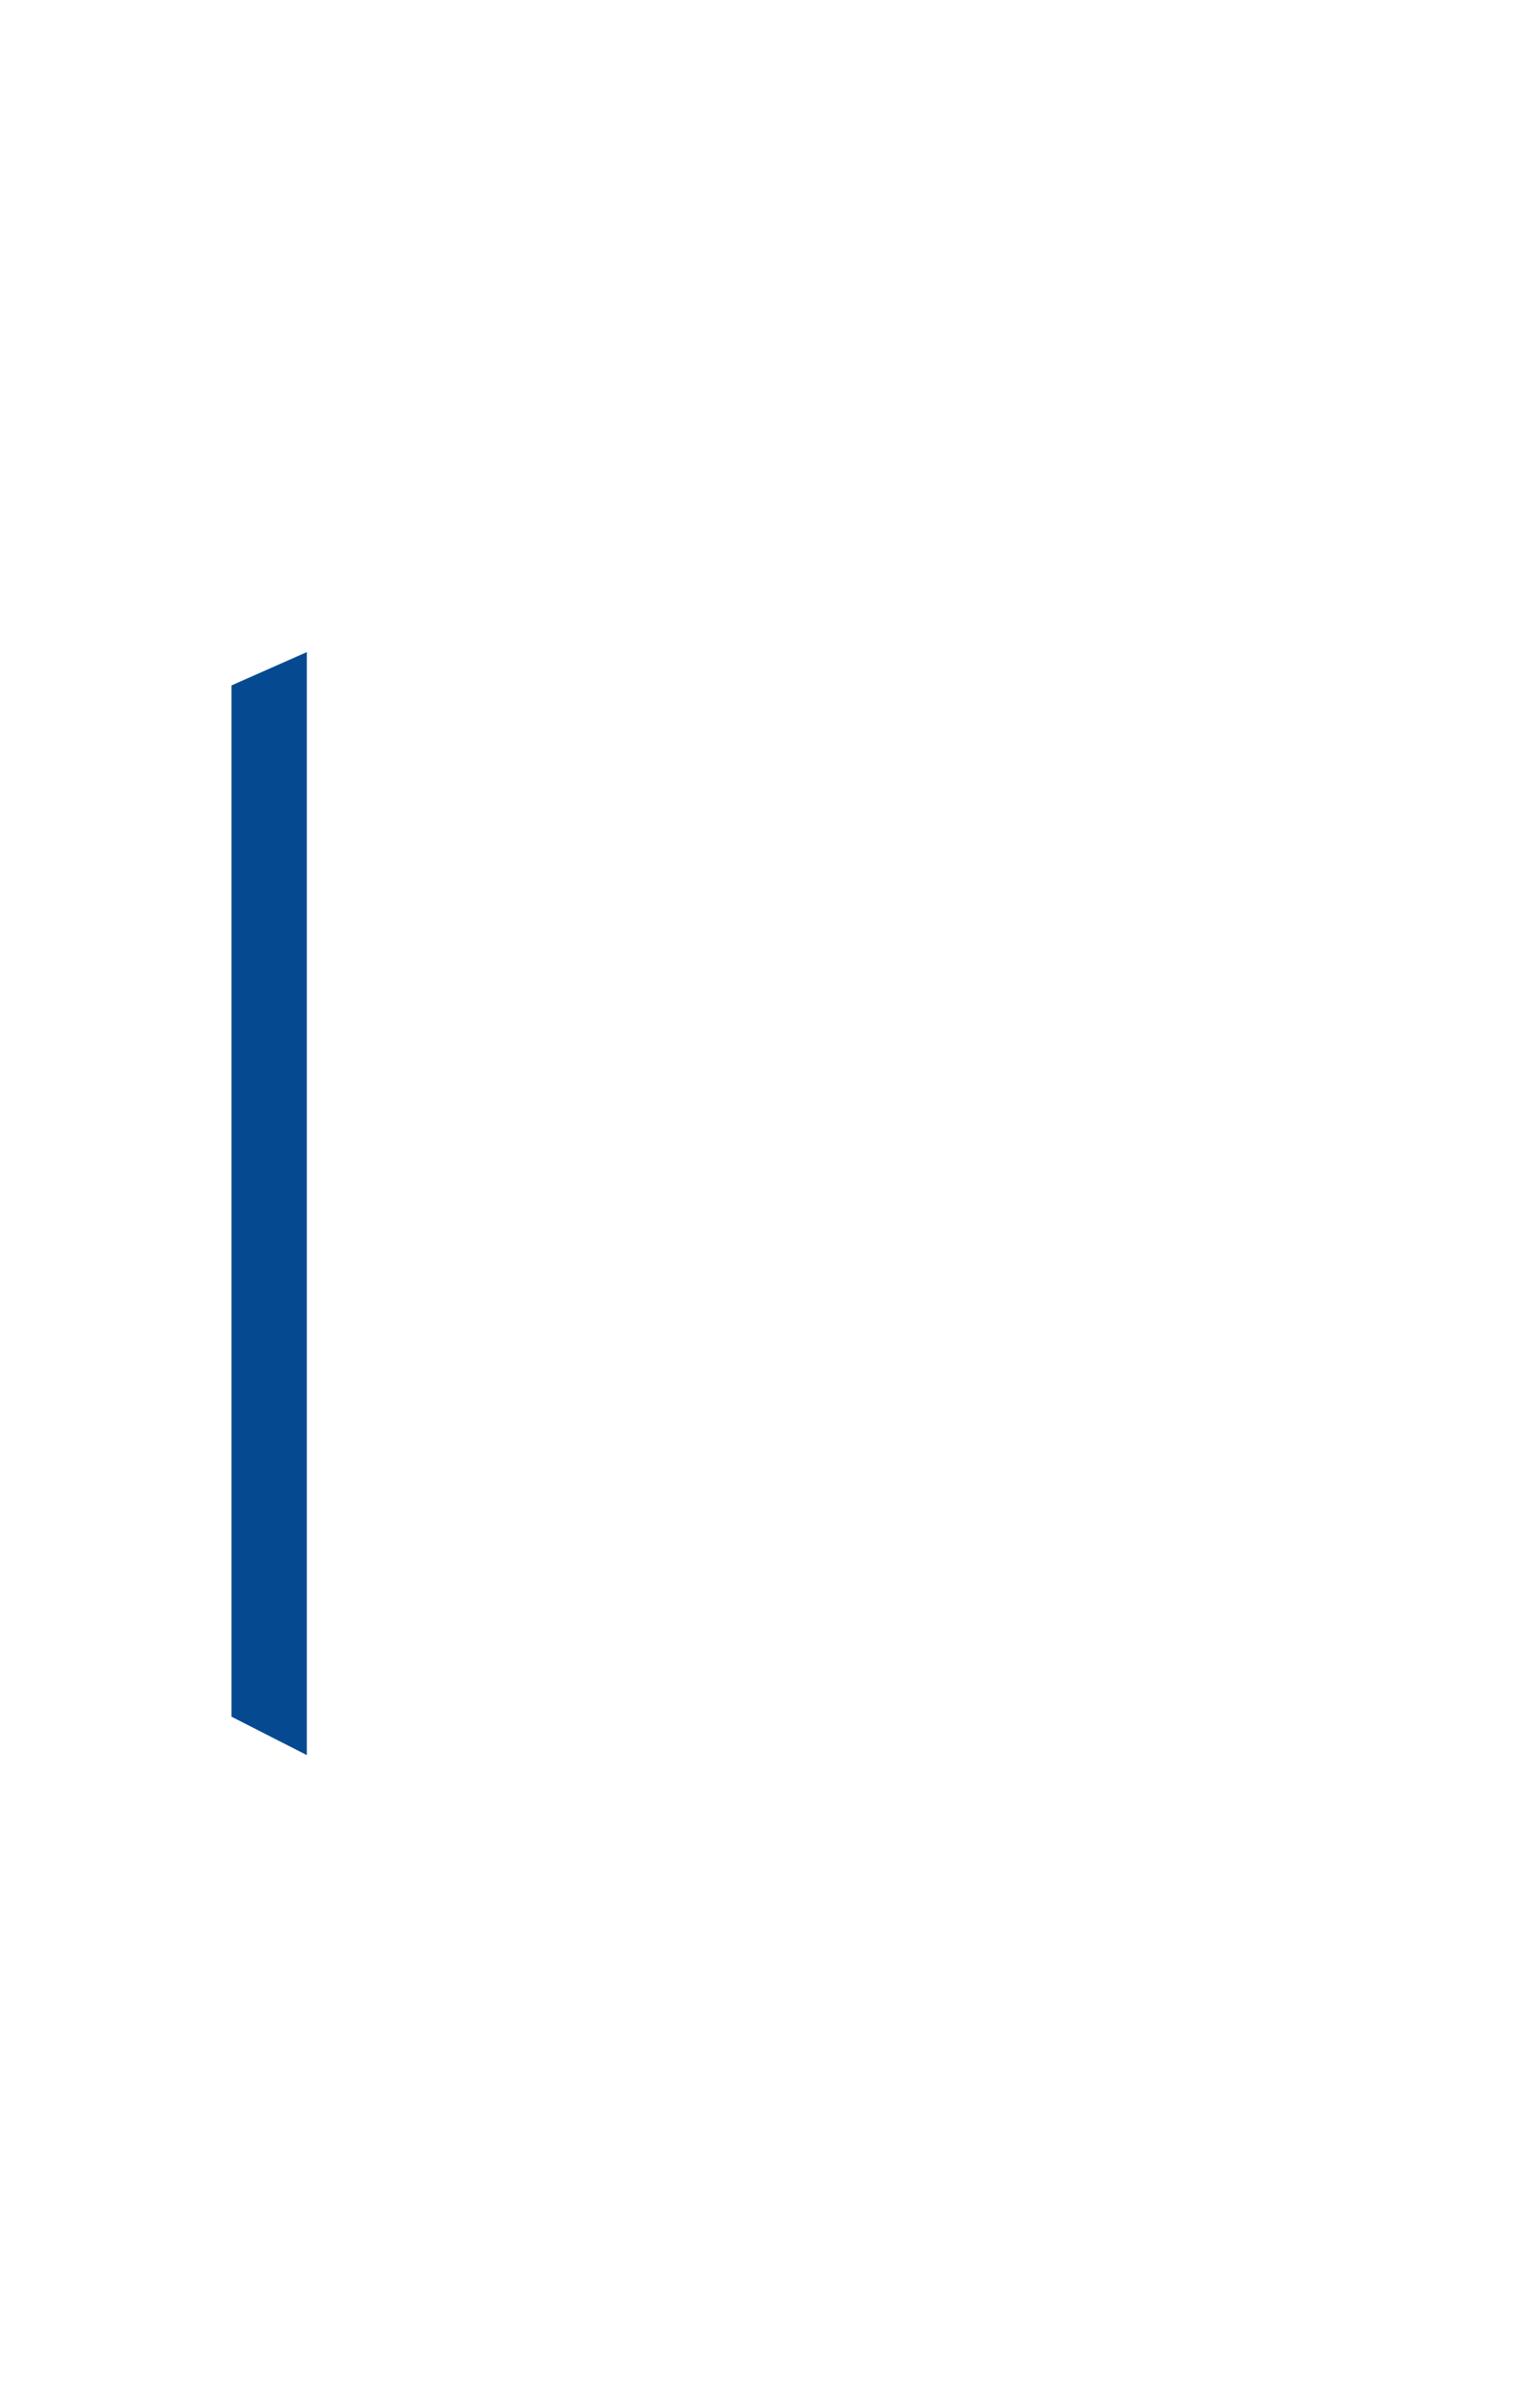 <svg xmlns="http://www.w3.org/2000/svg" width="54.51" height="86.708"><defs><filter id="a" x="20.503" y="9.638" width="34.007" height="65.993" filterUnits="userSpaceOnUse"><feOffset dx="2"/><feGaussianBlur stdDeviation="1.5" result="blur"/><feFlood flood-opacity=".161"/><feComposite operator="in" in2="blur"/><feComposite in="SourceGraphic"/></filter><filter id="b" x="10.228" y="4.455" width="38.554" height="76.357" filterUnits="userSpaceOnUse"><feOffset dx="2"/><feGaussianBlur stdDeviation="1.5" result="blur-2"/><feFlood flood-opacity=".161"/><feComposite operator="in" in2="blur-2"/><feComposite in="SourceGraphic"/></filter><filter id="c" x="0" y="0" width="43.095" height="86.708" filterUnits="userSpaceOnUse"><feOffset dx="2"/><feGaussianBlur stdDeviation="1.5" result="blur-3"/><feFlood flood-opacity=".161"/><feComposite operator="in" in2="blur-3"/><feComposite in="SourceGraphic"/></filter></defs><g data-name="Group 2648"><g data-name="Group 2615"><g filter="url(#a)"><path data-name="Path 2618" d="M23.097 26.274l.176-.09 23.5-12s1.32-.362 1.237.794 0 55.266 0 55.266a.1.1 0 0 1-.006.024.734.734 0 0 1-.05.207c-.134.383-.61 1.087-2.269.271-2.2-1.078-22.418-11.74-22.418-11.74l-.261-.127.095-32.594" fill="#fff"/></g><g filter="url(#b)"><path data-name="Path 2616" d="M12.84 23.301l.2-.105L40.811 9.019s1.558-.428 1.461.94 0 65.316 0 65.316a.222.222 0 0 1 0 .027c-.007.022-.02.117-.059.245-.16.452-.726 1.285-2.688.32-2.6-1.274-26.5-13.875-26.5-13.875l-.3-.151.117-38.521" fill="#fff"/></g><g filter="url(#c)"><path data-name="Path 2617" d="M2.632 21.047l.242-.123L34.908 4.57s1.8-.494 1.685 1.084 0 75.354 0 75.354a.082.082 0 0 0-.006.031 1.457 1.457 0 0 1-.066.281c-.182.522-.835 1.482-3.1.371-3-1.471-30.568-16.008-30.568-16.008l-.352-.174.129-44.44" fill="#fff"/></g><path data-name="Path 2619" d="M8.34 24.683l2.714-1.2v39.72L8.34 61.82z" fill="#054a91"/></g></g></svg>
